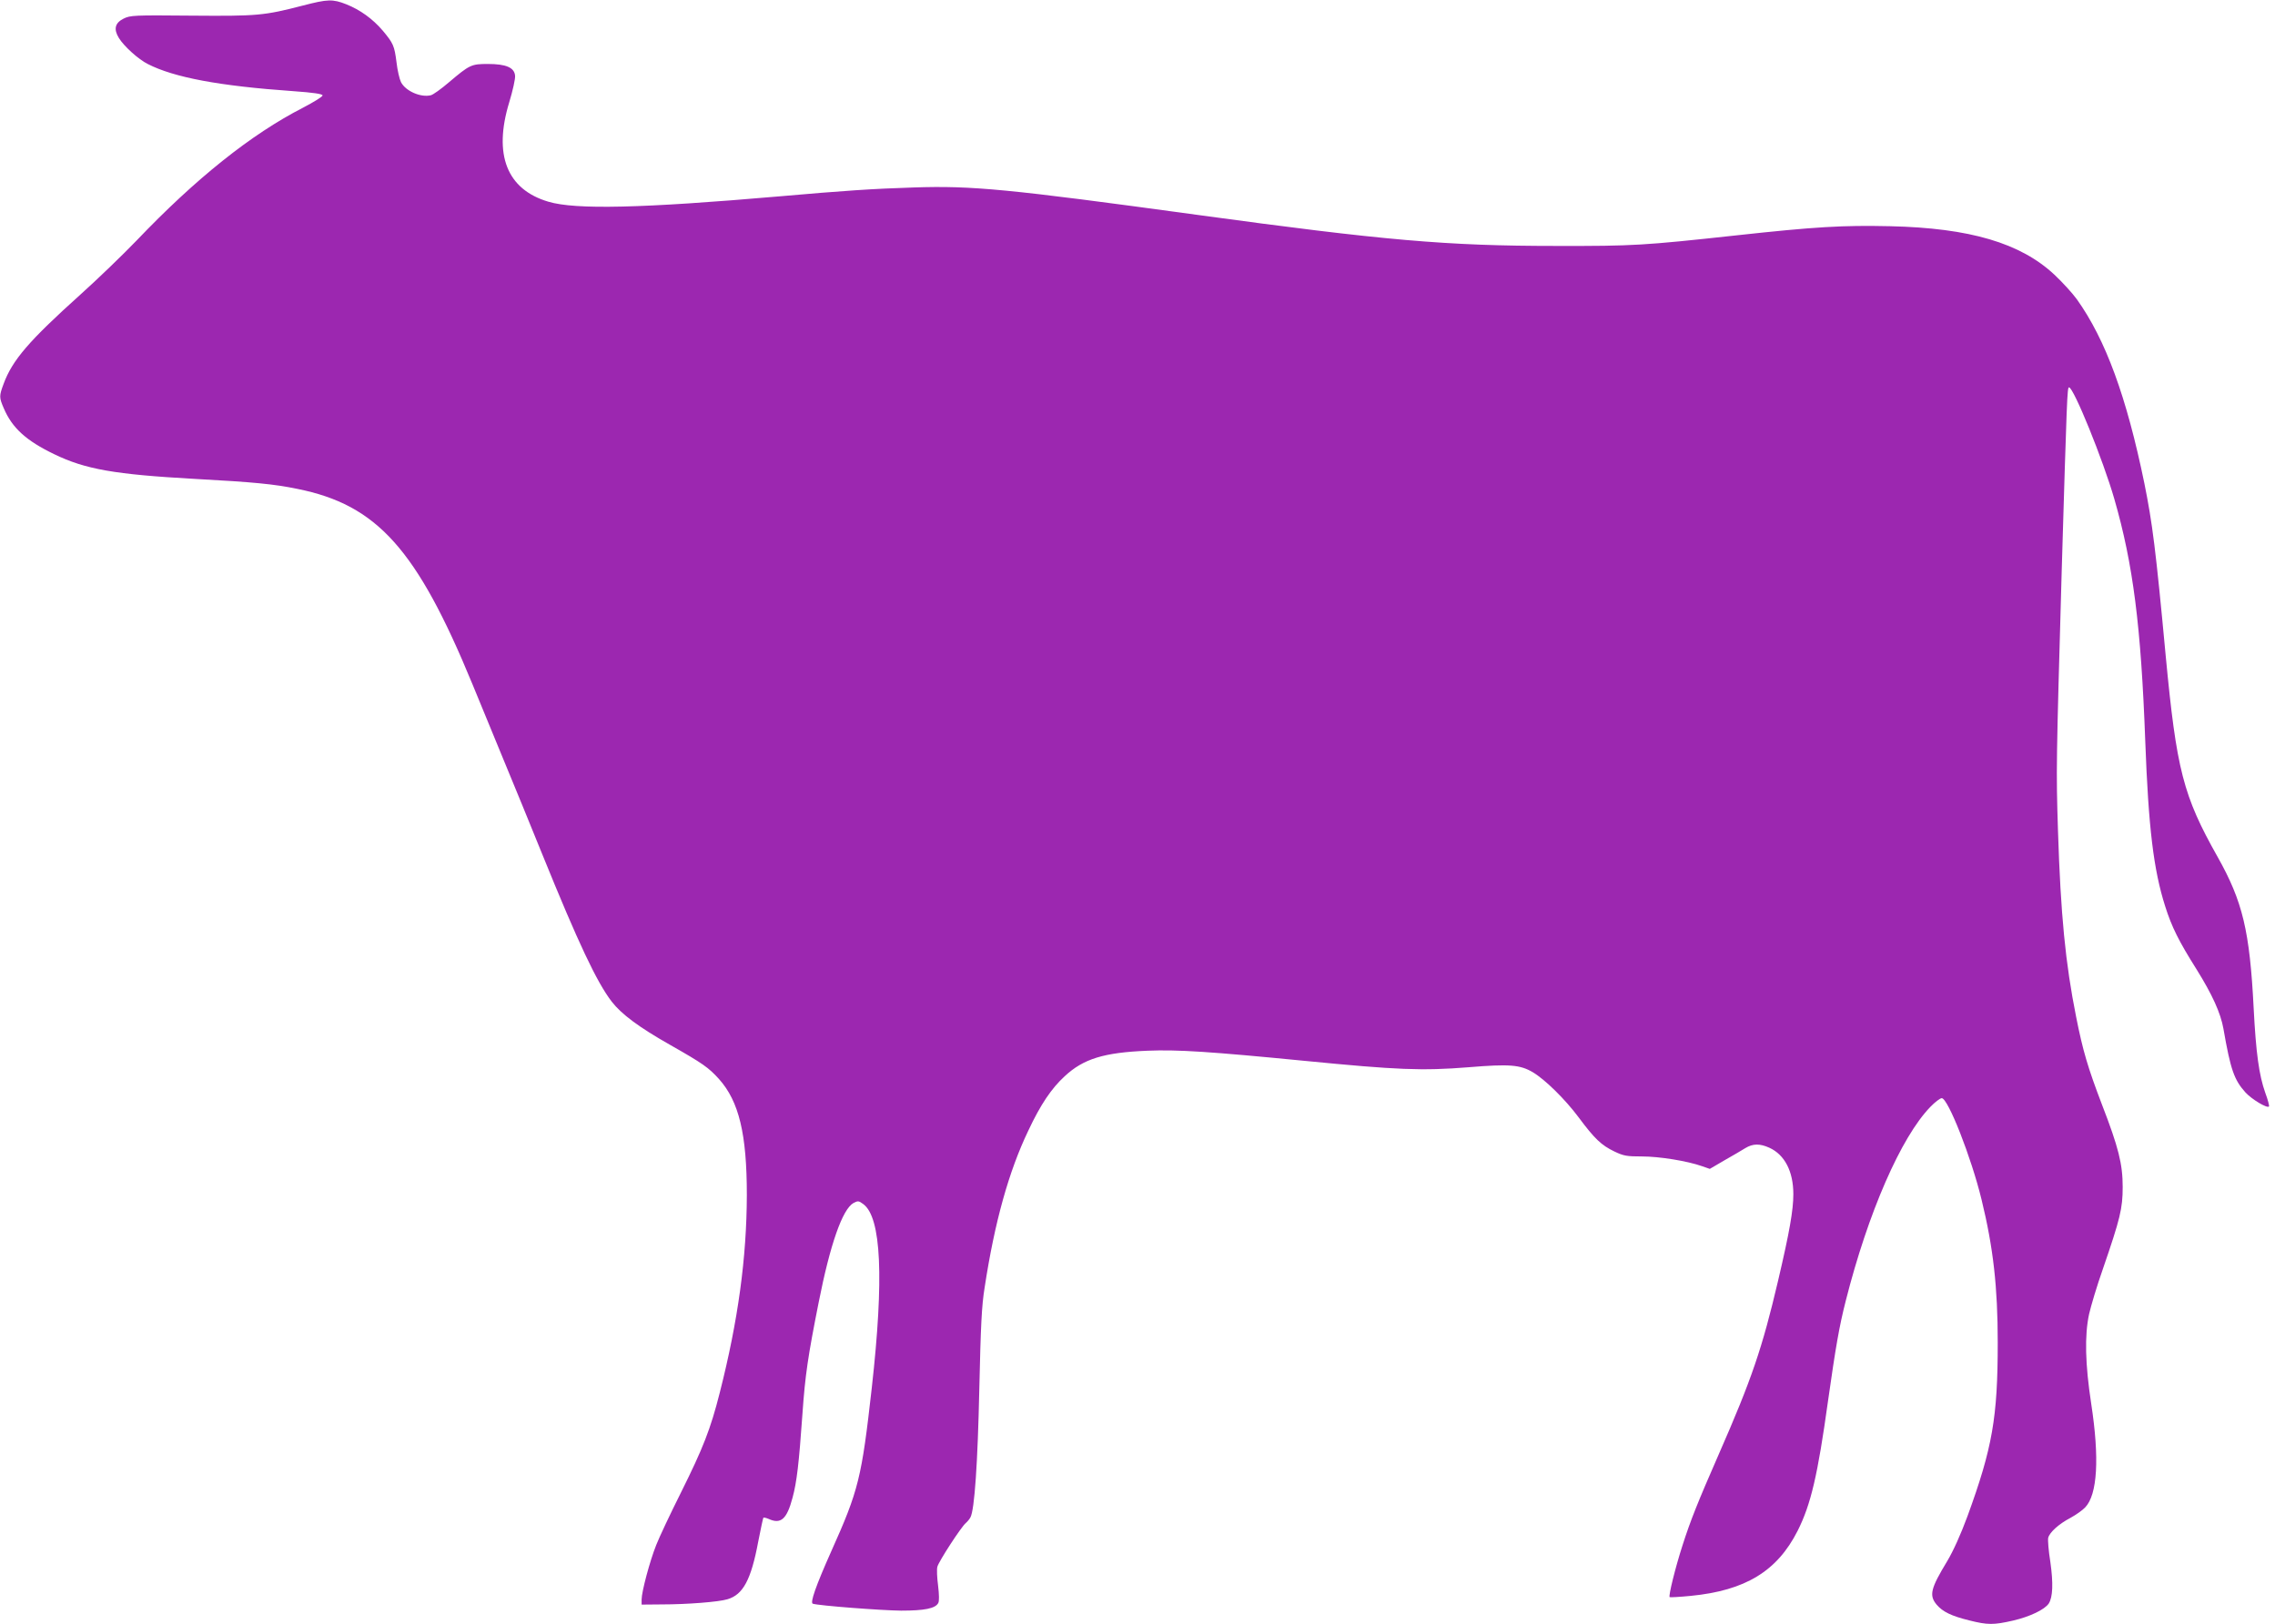 <?xml version="1.0" standalone="no"?>
<!DOCTYPE svg PUBLIC "-//W3C//DTD SVG 20010904//EN"
 "http://www.w3.org/TR/2001/REC-SVG-20010904/DTD/svg10.dtd">
<svg version="1.0" xmlns="http://www.w3.org/2000/svg"
 width="1280pt" height="914pt" viewBox="0 0 1280 914"
 preserveAspectRatio="xMidYMid meet">
<g transform="translate(0,914) scale(0.1,-0.1)"
fill="#9c27b0" stroke="none">
<path d="M1705 9109 c-220 -57 -256 -60 -628 -57 -325 3 -344 2 -382 -17 -48
-24 -57 -59 -26 -109 29 -47 110 -120 162 -146 148 -76 404 -124 819 -153 115
-8 165 -16 165 -24 0 -7 -49 -37 -110 -69 -291 -149 -604 -399 -936 -747 -78
-81 -221 -219 -318 -306 -288 -259 -382 -368 -431 -502 -25 -67 -25 -76 1
-136 47 -111 126 -183 284 -259 175 -85 341 -114 790 -139 331 -18 446 -29
577 -56 450 -90 673 -339 986 -1099 44 -107 124 -301 177 -430 54 -129 150
-365 215 -525 204 -503 308 -723 392 -832 54 -70 153 -144 328 -243 185 -105
217 -128 275 -192 113 -126 157 -310 157 -653 -1 -353 -49 -706 -152 -1111
-52 -206 -94 -313 -219 -564 -59 -118 -122 -251 -139 -295 -36 -90 -82 -263
-82 -306 l0 -29 113 1 c143 0 321 14 370 29 88 26 133 110 173 324 14 72 27
132 29 135 3 2 16 -1 30 -7 68 -31 102 -2 134 119 24 88 36 191 56 474 15 216
31 323 91 625 65 329 134 525 196 560 25 13 29 13 55 -6 102 -75 117 -418 48
-1034 -57 -507 -74 -577 -228 -920 -87 -195 -120 -290 -104 -295 33 -11 387
-38 497 -39 131 0 193 12 209 43 6 10 5 48 -1 98 -6 45 -8 93 -4 106 7 29 135
226 160 246 9 8 21 22 26 32 23 41 41 305 50 724 8 353 13 466 30 570 56 367
136 654 246 883 69 147 130 237 204 305 106 99 222 134 467 144 168 7 352 -5
883 -57 521 -51 660 -57 923 -36 230 19 290 14 361 -28 69 -41 182 -152 258
-254 90 -121 128 -157 201 -192 52 -25 70 -28 155 -28 97 0 254 -25 339 -55
l43 -15 82 48 c46 26 99 57 118 69 43 26 82 26 135 2 86 -39 135 -133 135
-261 0 -90 -21 -211 -86 -488 -89 -379 -148 -553 -334 -977 -117 -267 -159
-372 -204 -513 -40 -124 -79 -282 -72 -290 3 -2 56 1 118 7 308 30 487 139
602 366 75 149 113 313 171 730 43 303 63 420 100 565 126 497 311 921 476
1091 26 27 55 49 64 49 35 0 166 -332 224 -571 66 -270 91 -492 91 -805 0
-421 -30 -592 -170 -976 -38 -103 -80 -196 -114 -253 -94 -155 -103 -193 -60
-245 35 -41 83 -64 184 -89 103 -26 137 -26 246 -1 95 22 178 62 201 96 23 36
26 114 9 234 -10 62 -15 124 -12 136 8 31 60 78 125 112 31 17 68 43 83 59 69
72 81 276 34 583 -34 222 -38 385 -12 505 10 44 44 159 78 255 97 282 111 339
111 460 0 129 -23 222 -117 465 -79 207 -107 301 -145 493 -60 300 -87 574
-102 1047 -11 350 -10 368 21 1465 29 976 31 1030 41 1030 26 0 192 -409 255
-628 106 -368 150 -714 174 -1362 18 -489 47 -726 112 -930 37 -117 77 -197
176 -354 89 -143 136 -246 152 -336 40 -230 60 -287 124 -358 36 -39 121 -90
132 -79 3 3 -6 38 -21 78 -35 99 -52 223 -65 474 -22 437 -62 602 -203 853
-194 344 -231 489 -292 1132 -56 601 -75 747 -120 970 -100 487 -218 809 -380
1036 -24 33 -80 95 -126 138 -190 178 -476 263 -925 273 -265 6 -421 -3 -869
-52 -515 -56 -572 -60 -1010 -59 -615 0 -967 31 -2020 175 -1067 146 -1265
165 -1595 154 -226 -7 -391 -18 -755 -50 -773 -67 -1147 -76 -1300 -30 -233
69 -310 264 -220 559 20 66 35 133 33 150 -4 46 -51 66 -153 66 -93 0 -102 -4
-219 -103 -43 -37 -89 -70 -102 -73 -56 -14 -142 23 -168 74 -8 16 -20 66 -25
111 -12 94 -18 107 -77 178 -57 67 -128 118 -206 149 -76 30 -104 29 -243 -7z"/>
</g>
</svg>
